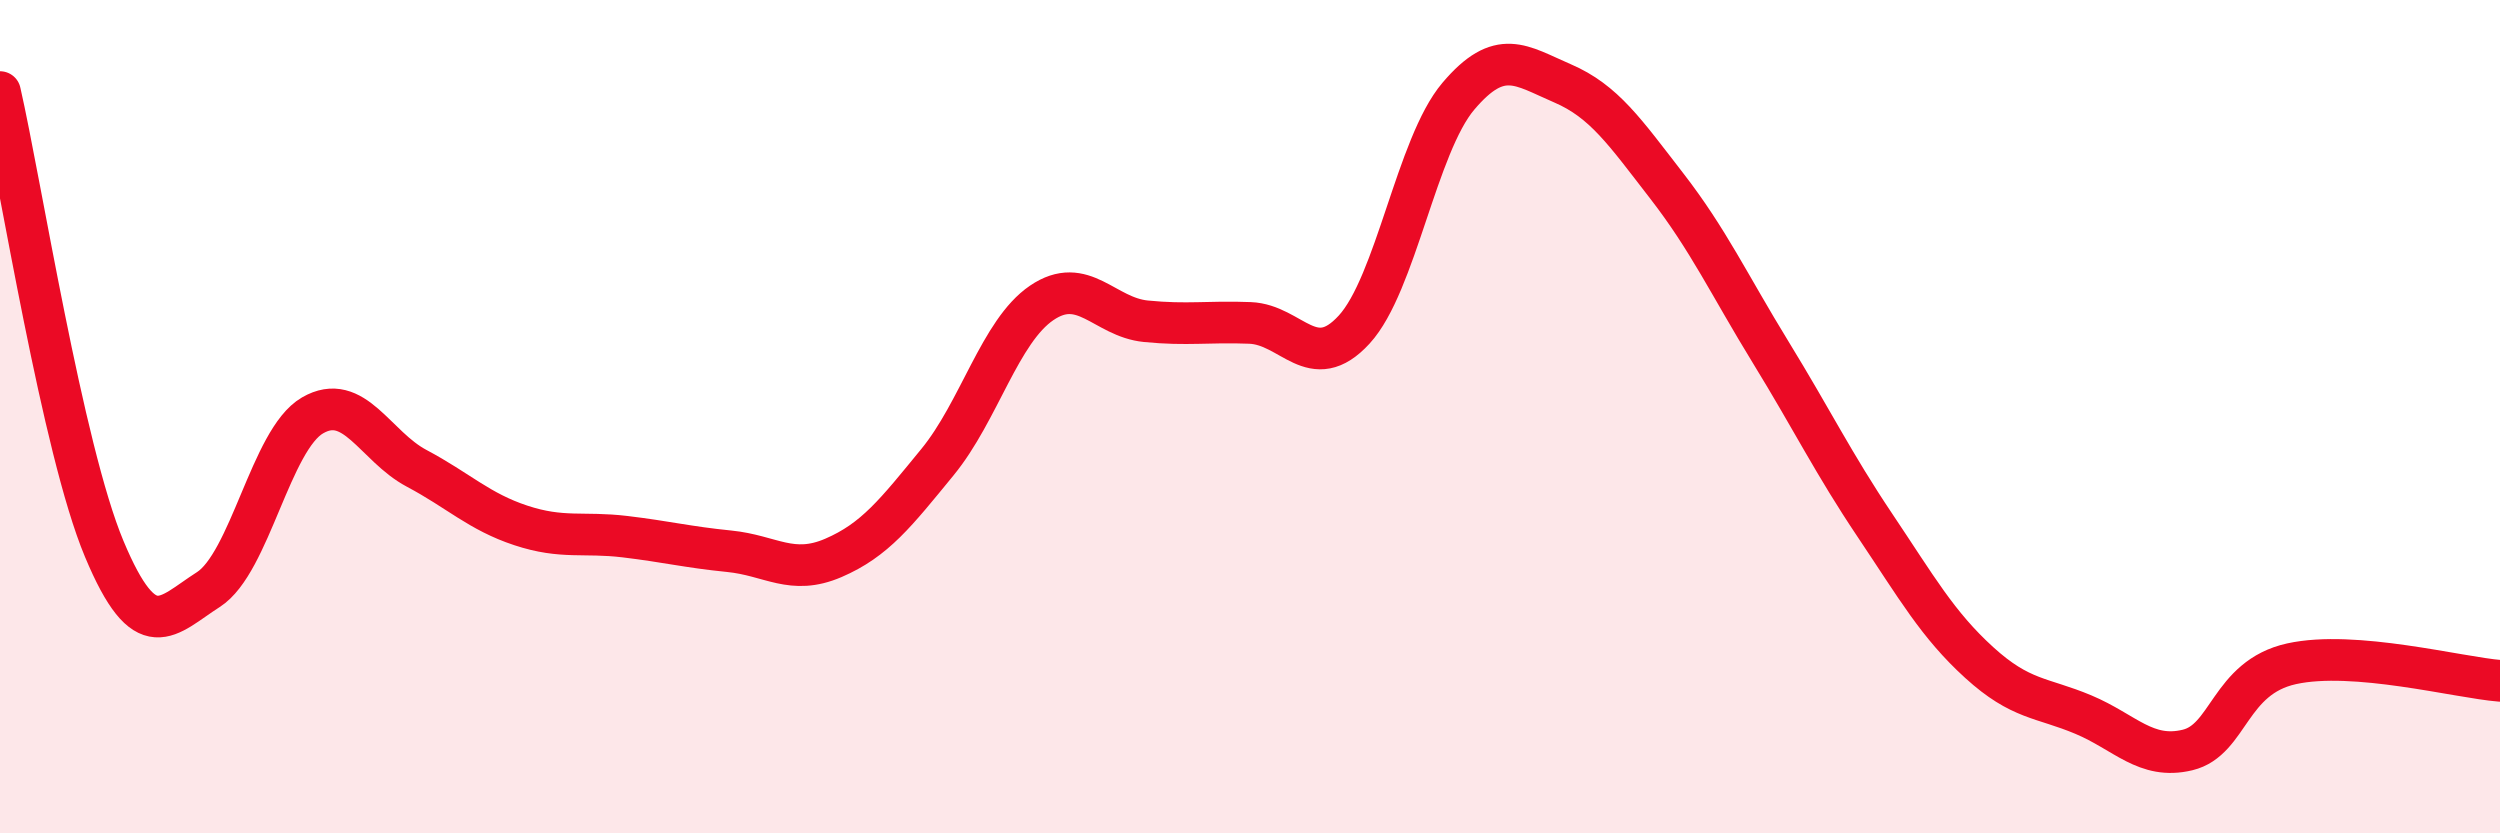 
    <svg width="60" height="20" viewBox="0 0 60 20" xmlns="http://www.w3.org/2000/svg">
      <path
        d="M 0,2.21 C 0.5,4.4 1.5,10.78 2.5,13.17 C 3.5,15.56 4,14.79 5,14.15 C 6,13.51 6.5,10.55 7.5,9.97 C 8.5,9.39 9,10.71 10,11.24 C 11,11.77 11.5,12.28 12.5,12.61 C 13.5,12.94 14,12.76 15,12.88 C 16,13 16.5,13.13 17.5,13.23 C 18.5,13.33 19,13.82 20,13.39 C 21,12.96 21.5,12.31 22.5,11.09 C 23.5,9.87 24,7.95 25,7.27 C 26,6.59 26.5,7.61 27.5,7.71 C 28.5,7.81 29,7.71 30,7.75 C 31,7.79 31.5,9 32.5,7.91 C 33.5,6.82 34,3.49 35,2.31 C 36,1.13 36.5,1.57 37.5,2 C 38.5,2.43 39,3.17 40,4.46 C 41,5.75 41.5,6.83 42.5,8.46 C 43.5,10.09 44,11.12 45,12.61 C 46,14.1 46.5,14.99 47.5,15.9 C 48.5,16.81 49,16.73 50,17.15 C 51,17.57 51.5,18.24 52.5,18 C 53.5,17.76 53.5,16.26 55,15.93 C 56.5,15.6 59,16.26 60,16.34L60 20L0 20Z"
        fill="#EB0A25"
        opacity="0.1"
        stroke-linecap="round"
        stroke-linejoin="round"
      />
      <path
        d="M 0,2.21 C 0.5,4.4 1.5,10.78 2.5,13.17 C 3.5,15.56 4,14.79 5,14.15 C 6,13.51 6.5,10.55 7.5,9.97 C 8.5,9.39 9,10.71 10,11.24 C 11,11.77 11.5,12.28 12.5,12.61 C 13.5,12.94 14,12.76 15,12.88 C 16,13 16.5,13.13 17.5,13.23 C 18.5,13.33 19,13.82 20,13.39 C 21,12.96 21.5,12.31 22.5,11.09 C 23.5,9.87 24,7.95 25,7.27 C 26,6.59 26.5,7.61 27.5,7.71 C 28.5,7.81 29,7.71 30,7.75 C 31,7.79 31.5,9 32.5,7.91 C 33.5,6.82 34,3.49 35,2.31 C 36,1.13 36.5,1.57 37.5,2 C 38.5,2.43 39,3.17 40,4.46 C 41,5.75 41.5,6.83 42.5,8.46 C 43.5,10.09 44,11.12 45,12.61 C 46,14.1 46.5,14.99 47.5,15.9 C 48.5,16.81 49,16.73 50,17.15 C 51,17.57 51.5,18.24 52.5,18 C 53.5,17.76 53.5,16.26 55,15.93 C 56.5,15.6 59,16.26 60,16.34"
        stroke="#EB0A25"
        stroke-width="1"
        fill="none"
        stroke-linecap="round"
        stroke-linejoin="round"
      />
    </svg>
  